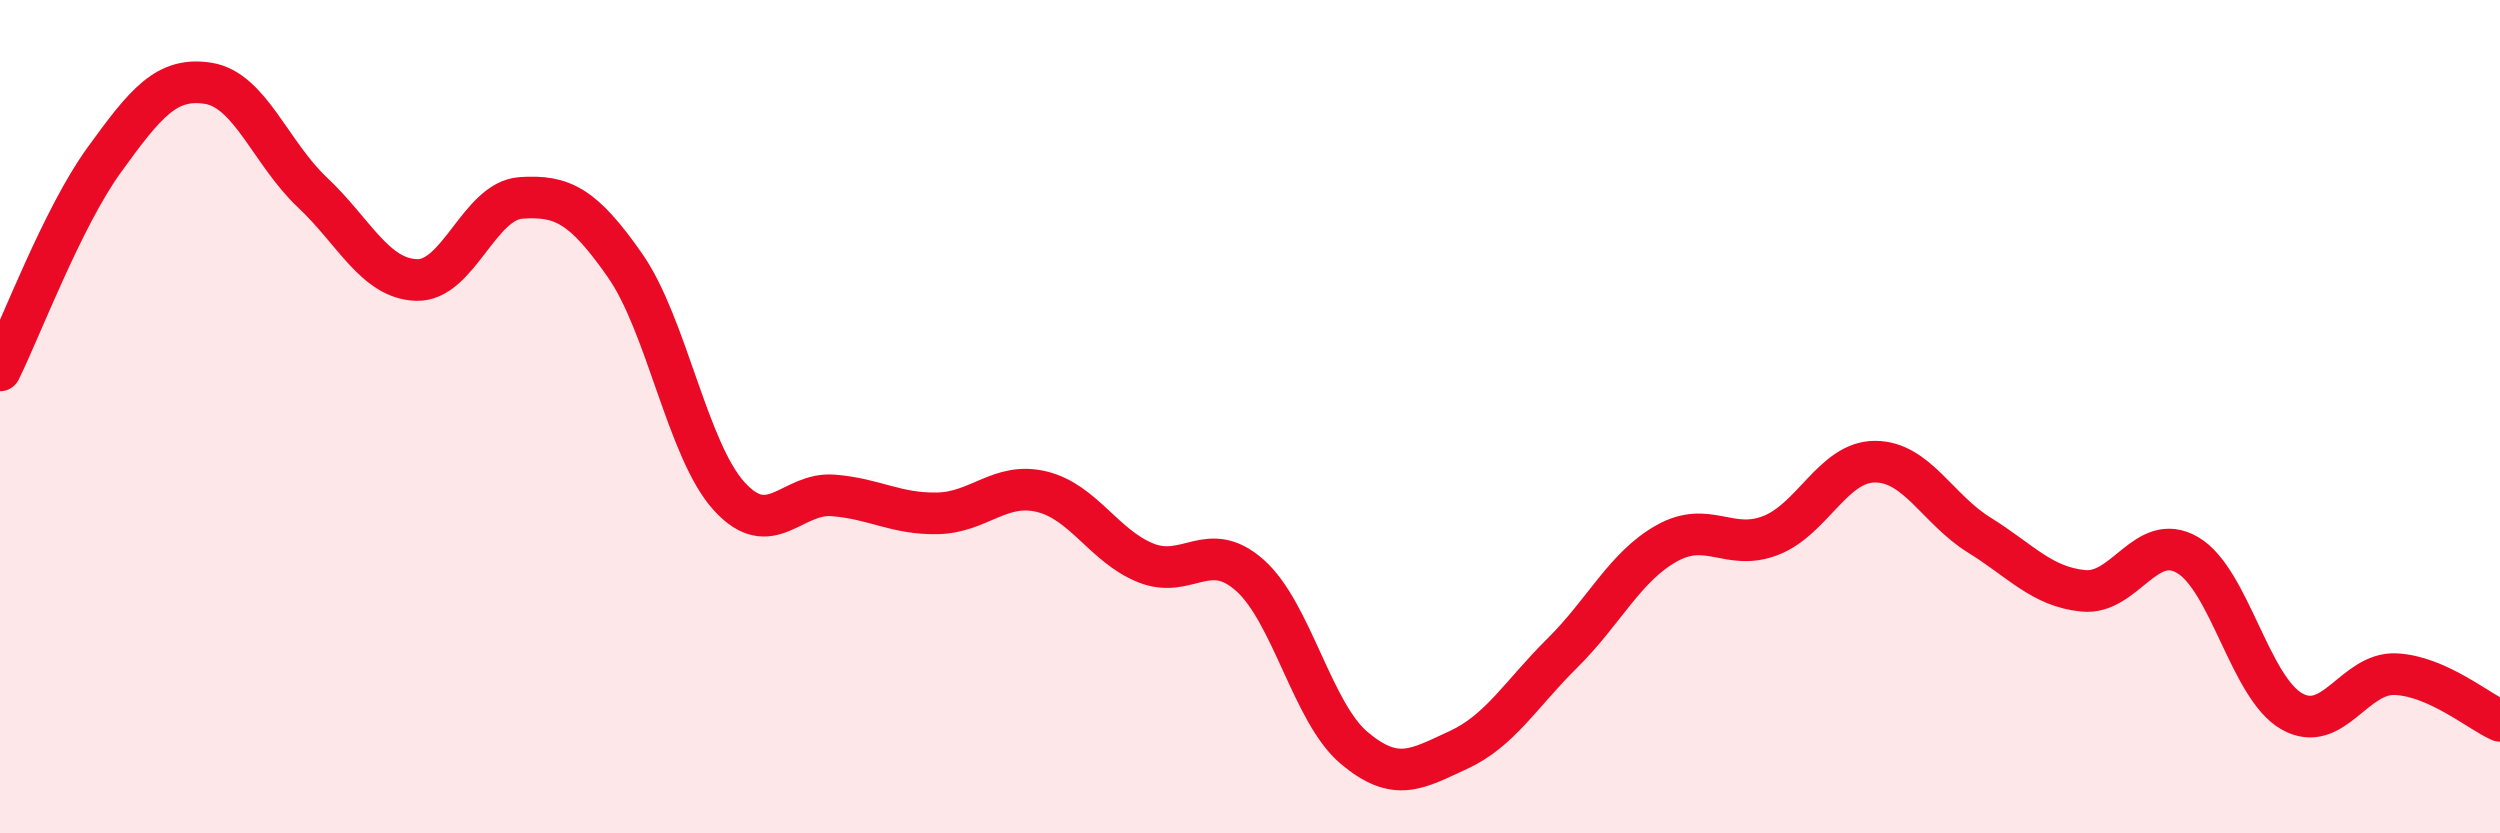 
    <svg width="60" height="20" viewBox="0 0 60 20" xmlns="http://www.w3.org/2000/svg">
      <path
        d="M 0,8.89 C 0.5,7.88 1.5,5.22 2.5,3.84 C 3.5,2.46 4,1.84 5,2 C 6,2.16 6.5,3.68 7.5,4.62 C 8.5,5.56 9,6.69 10,6.72 C 11,6.75 11.5,4.82 12.5,4.75 C 13.5,4.68 14,4.94 15,6.37 C 16,7.8 16.5,10.81 17.5,11.91 C 18.5,13.01 19,11.81 20,11.89 C 21,11.97 21.5,12.34 22.5,12.32 C 23.5,12.3 24,11.56 25,11.8 C 26,12.04 26.5,13.11 27.5,13.51 C 28.5,13.91 29,12.92 30,13.81 C 31,14.7 31.5,17.11 32.5,17.95 C 33.5,18.79 34,18.46 35,18 C 36,17.54 36.5,16.66 37.5,15.67 C 38.5,14.68 39,13.6 40,13.04 C 41,12.48 41.5,13.24 42.5,12.85 C 43.5,12.46 44,11.08 45,11.08 C 46,11.08 46.5,12.22 47.5,12.84 C 48.5,13.46 49,14.08 50,14.18 C 51,14.28 51.5,12.74 52.5,13.32 C 53.5,13.9 54,16.5 55,17.07 C 56,17.64 56.5,16.13 57.5,16.18 C 58.5,16.23 59.5,17.08 60,17.3L60 20L0 20Z"
        fill="#EB0A25"
        opacity="0.1"
        stroke-linecap="round"
        stroke-linejoin="round"
      />
      <path
        d="M 0,8.89 C 0.5,7.88 1.5,5.22 2.5,3.84 C 3.5,2.46 4,1.84 5,2 C 6,2.16 6.5,3.68 7.5,4.62 C 8.5,5.56 9,6.69 10,6.72 C 11,6.75 11.5,4.82 12.5,4.75 C 13.5,4.68 14,4.94 15,6.37 C 16,7.8 16.5,10.81 17.5,11.91 C 18.5,13.01 19,11.81 20,11.89 C 21,11.97 21.5,12.34 22.5,12.32 C 23.5,12.3 24,11.56 25,11.8 C 26,12.04 26.5,13.11 27.5,13.51 C 28.5,13.91 29,12.92 30,13.81 C 31,14.7 31.5,17.11 32.5,17.95 C 33.5,18.79 34,18.46 35,18 C 36,17.54 36.5,16.66 37.5,15.67 C 38.5,14.68 39,13.6 40,13.04 C 41,12.48 41.5,13.24 42.5,12.85 C 43.5,12.46 44,11.08 45,11.08 C 46,11.08 46.5,12.22 47.5,12.84 C 48.5,13.46 49,14.08 50,14.18 C 51,14.28 51.5,12.74 52.5,13.32 C 53.5,13.9 54,16.5 55,17.07 C 56,17.64 56.5,16.13 57.5,16.18 C 58.5,16.23 59.5,17.08 60,17.3"
        stroke="#EB0A25"
        stroke-width="1"
        fill="none"
        stroke-linecap="round"
        stroke-linejoin="round"
      />
    </svg>
  